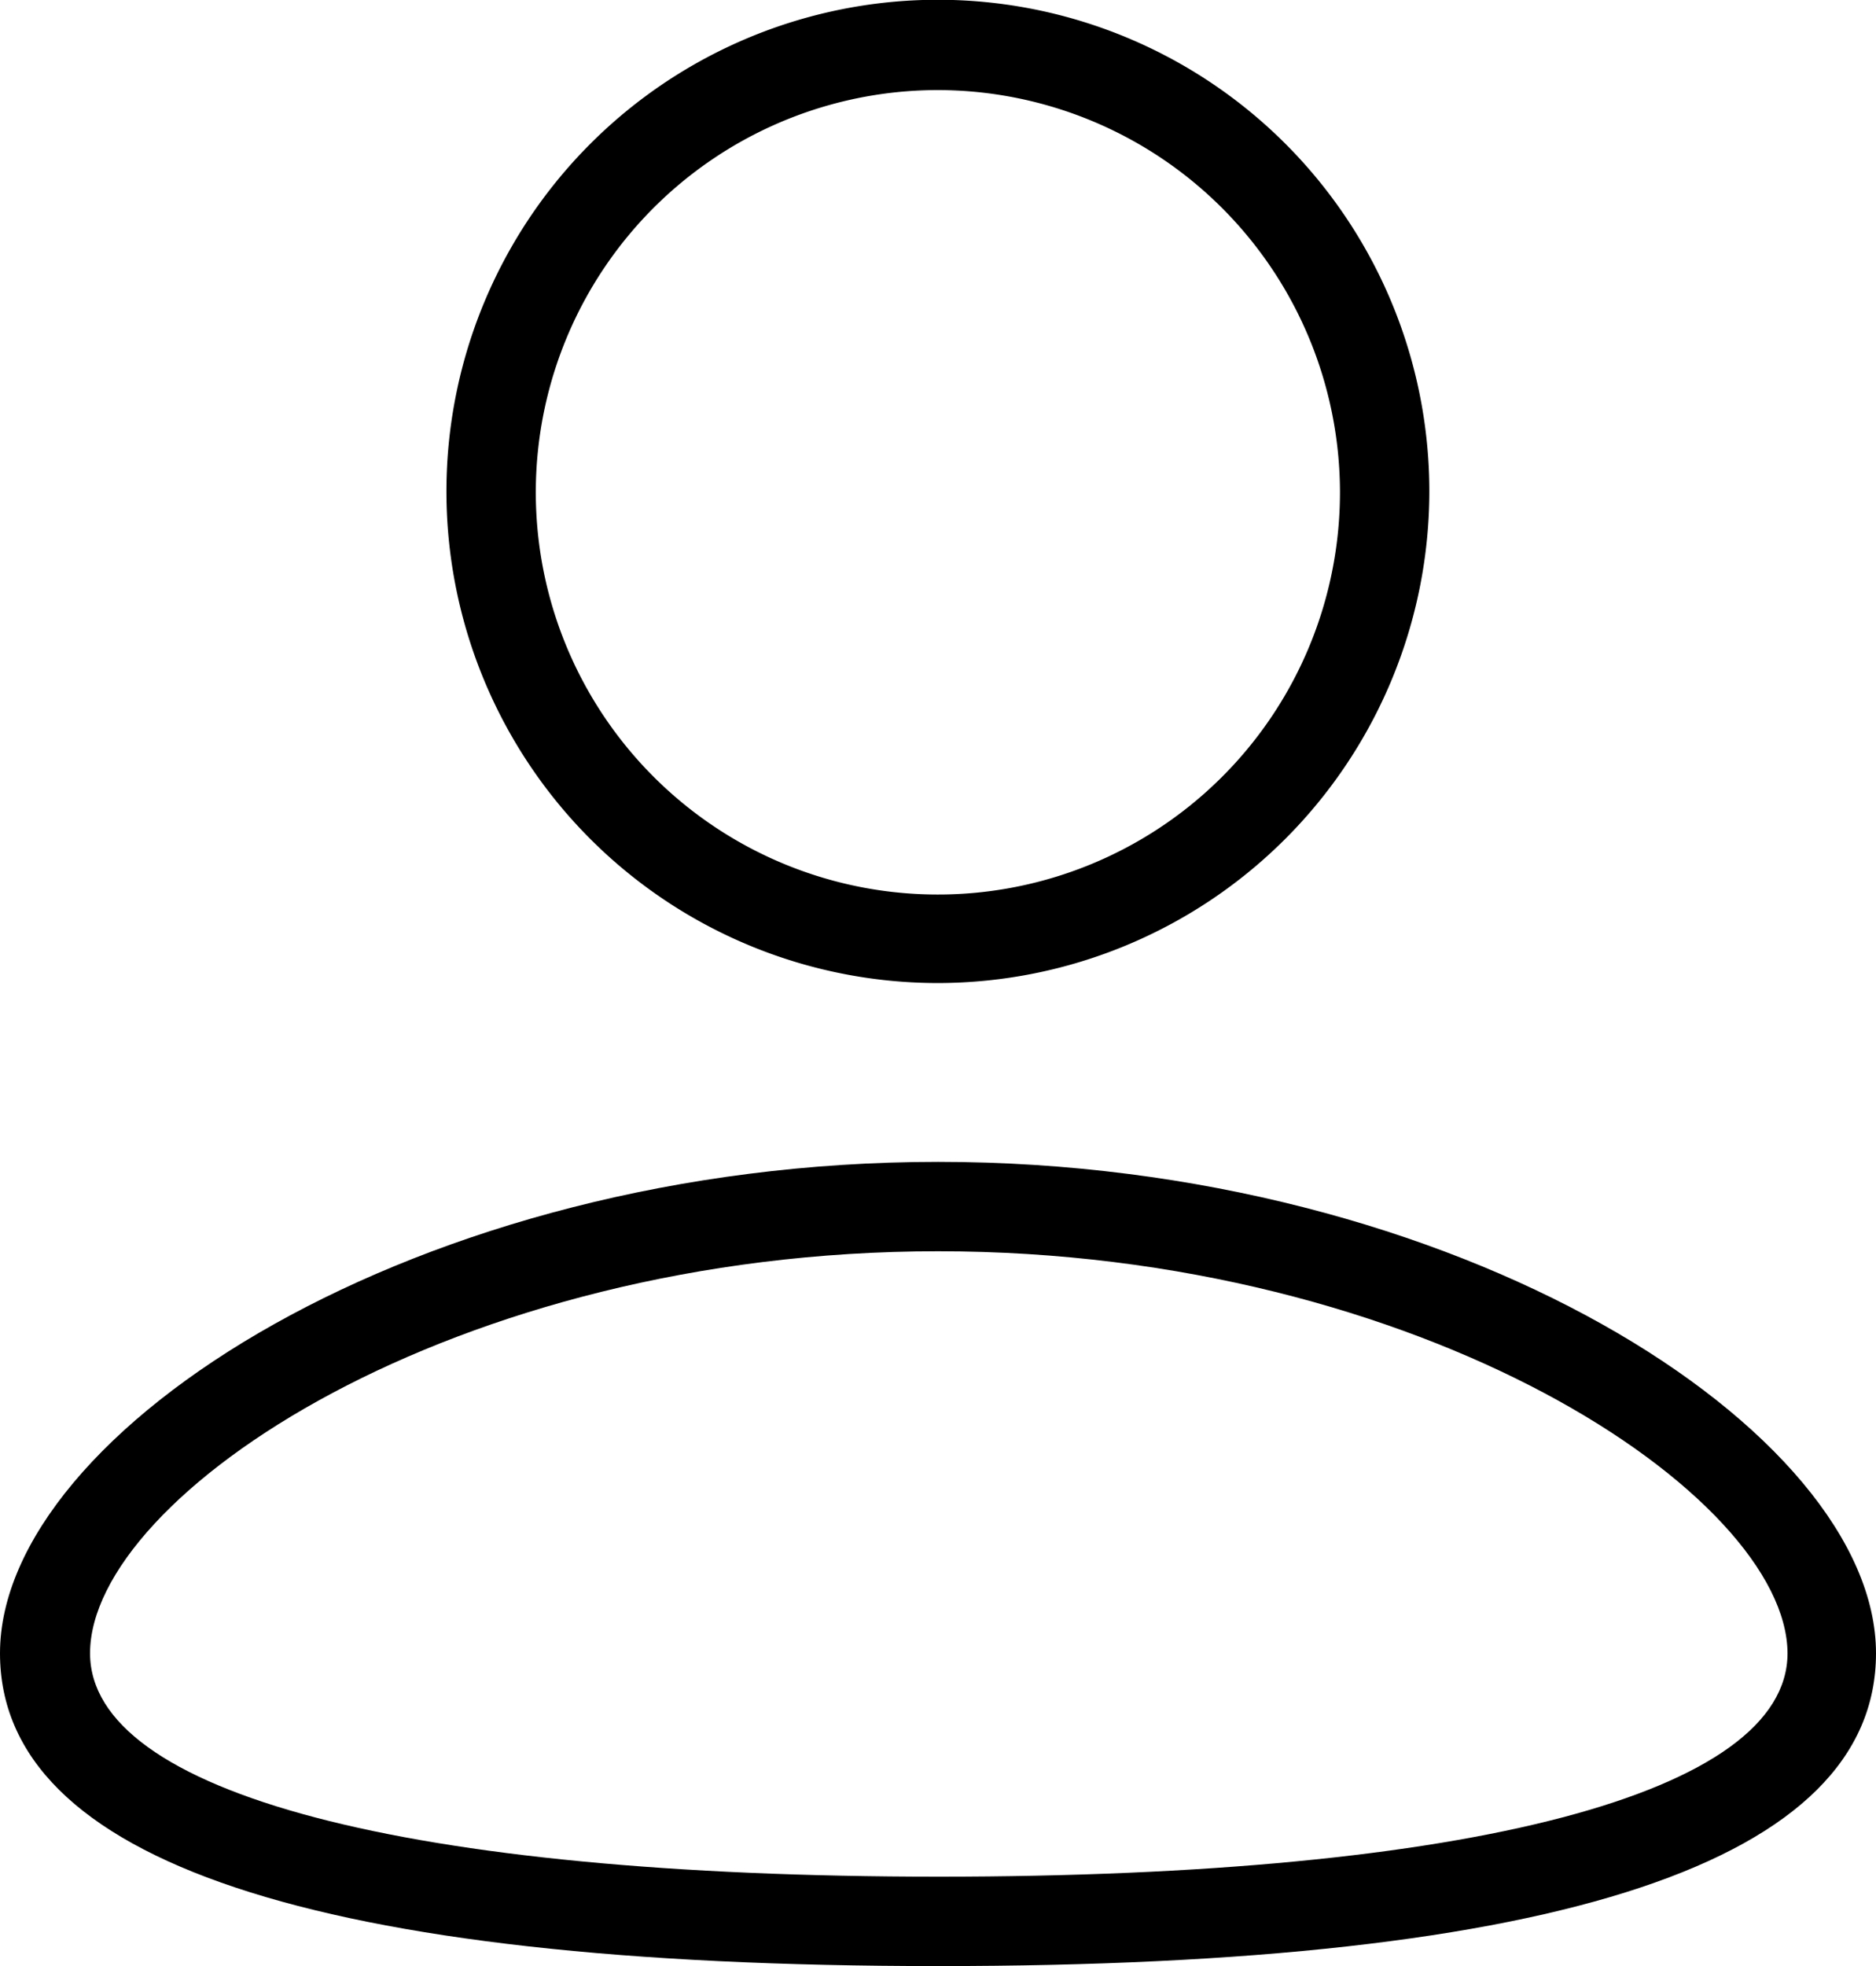 <svg xmlns="http://www.w3.org/2000/svg" viewBox="0 0 83.33 87.3"><g><g><path d="M41.67,43.65A21.83,21.83,0,1,1,63.49,21.83,21.85,21.85,0,0,1,41.67,43.65ZM41.67,4A17.86,17.86,0,1,0,59.52,21.83,17.88,17.88,0,0,0,41.67,4Z"></path><path d="M41.67,87.3C14,87.3,0,82.63,0,73.41c0-9.88,18.59-21.82,41.67-21.82S83.33,63.53,83.33,73.41C83.33,82.63,69.32,87.3,41.67,87.3Zm0-31.74C20.16,55.56,4,66.39,4,73.41c0,6.21,14.09,9.92,37.7,9.92s37.7-3.71,37.7-9.92C79.37,66.39,63.18,55.56,41.67,55.56Z"></path></g></g></svg>